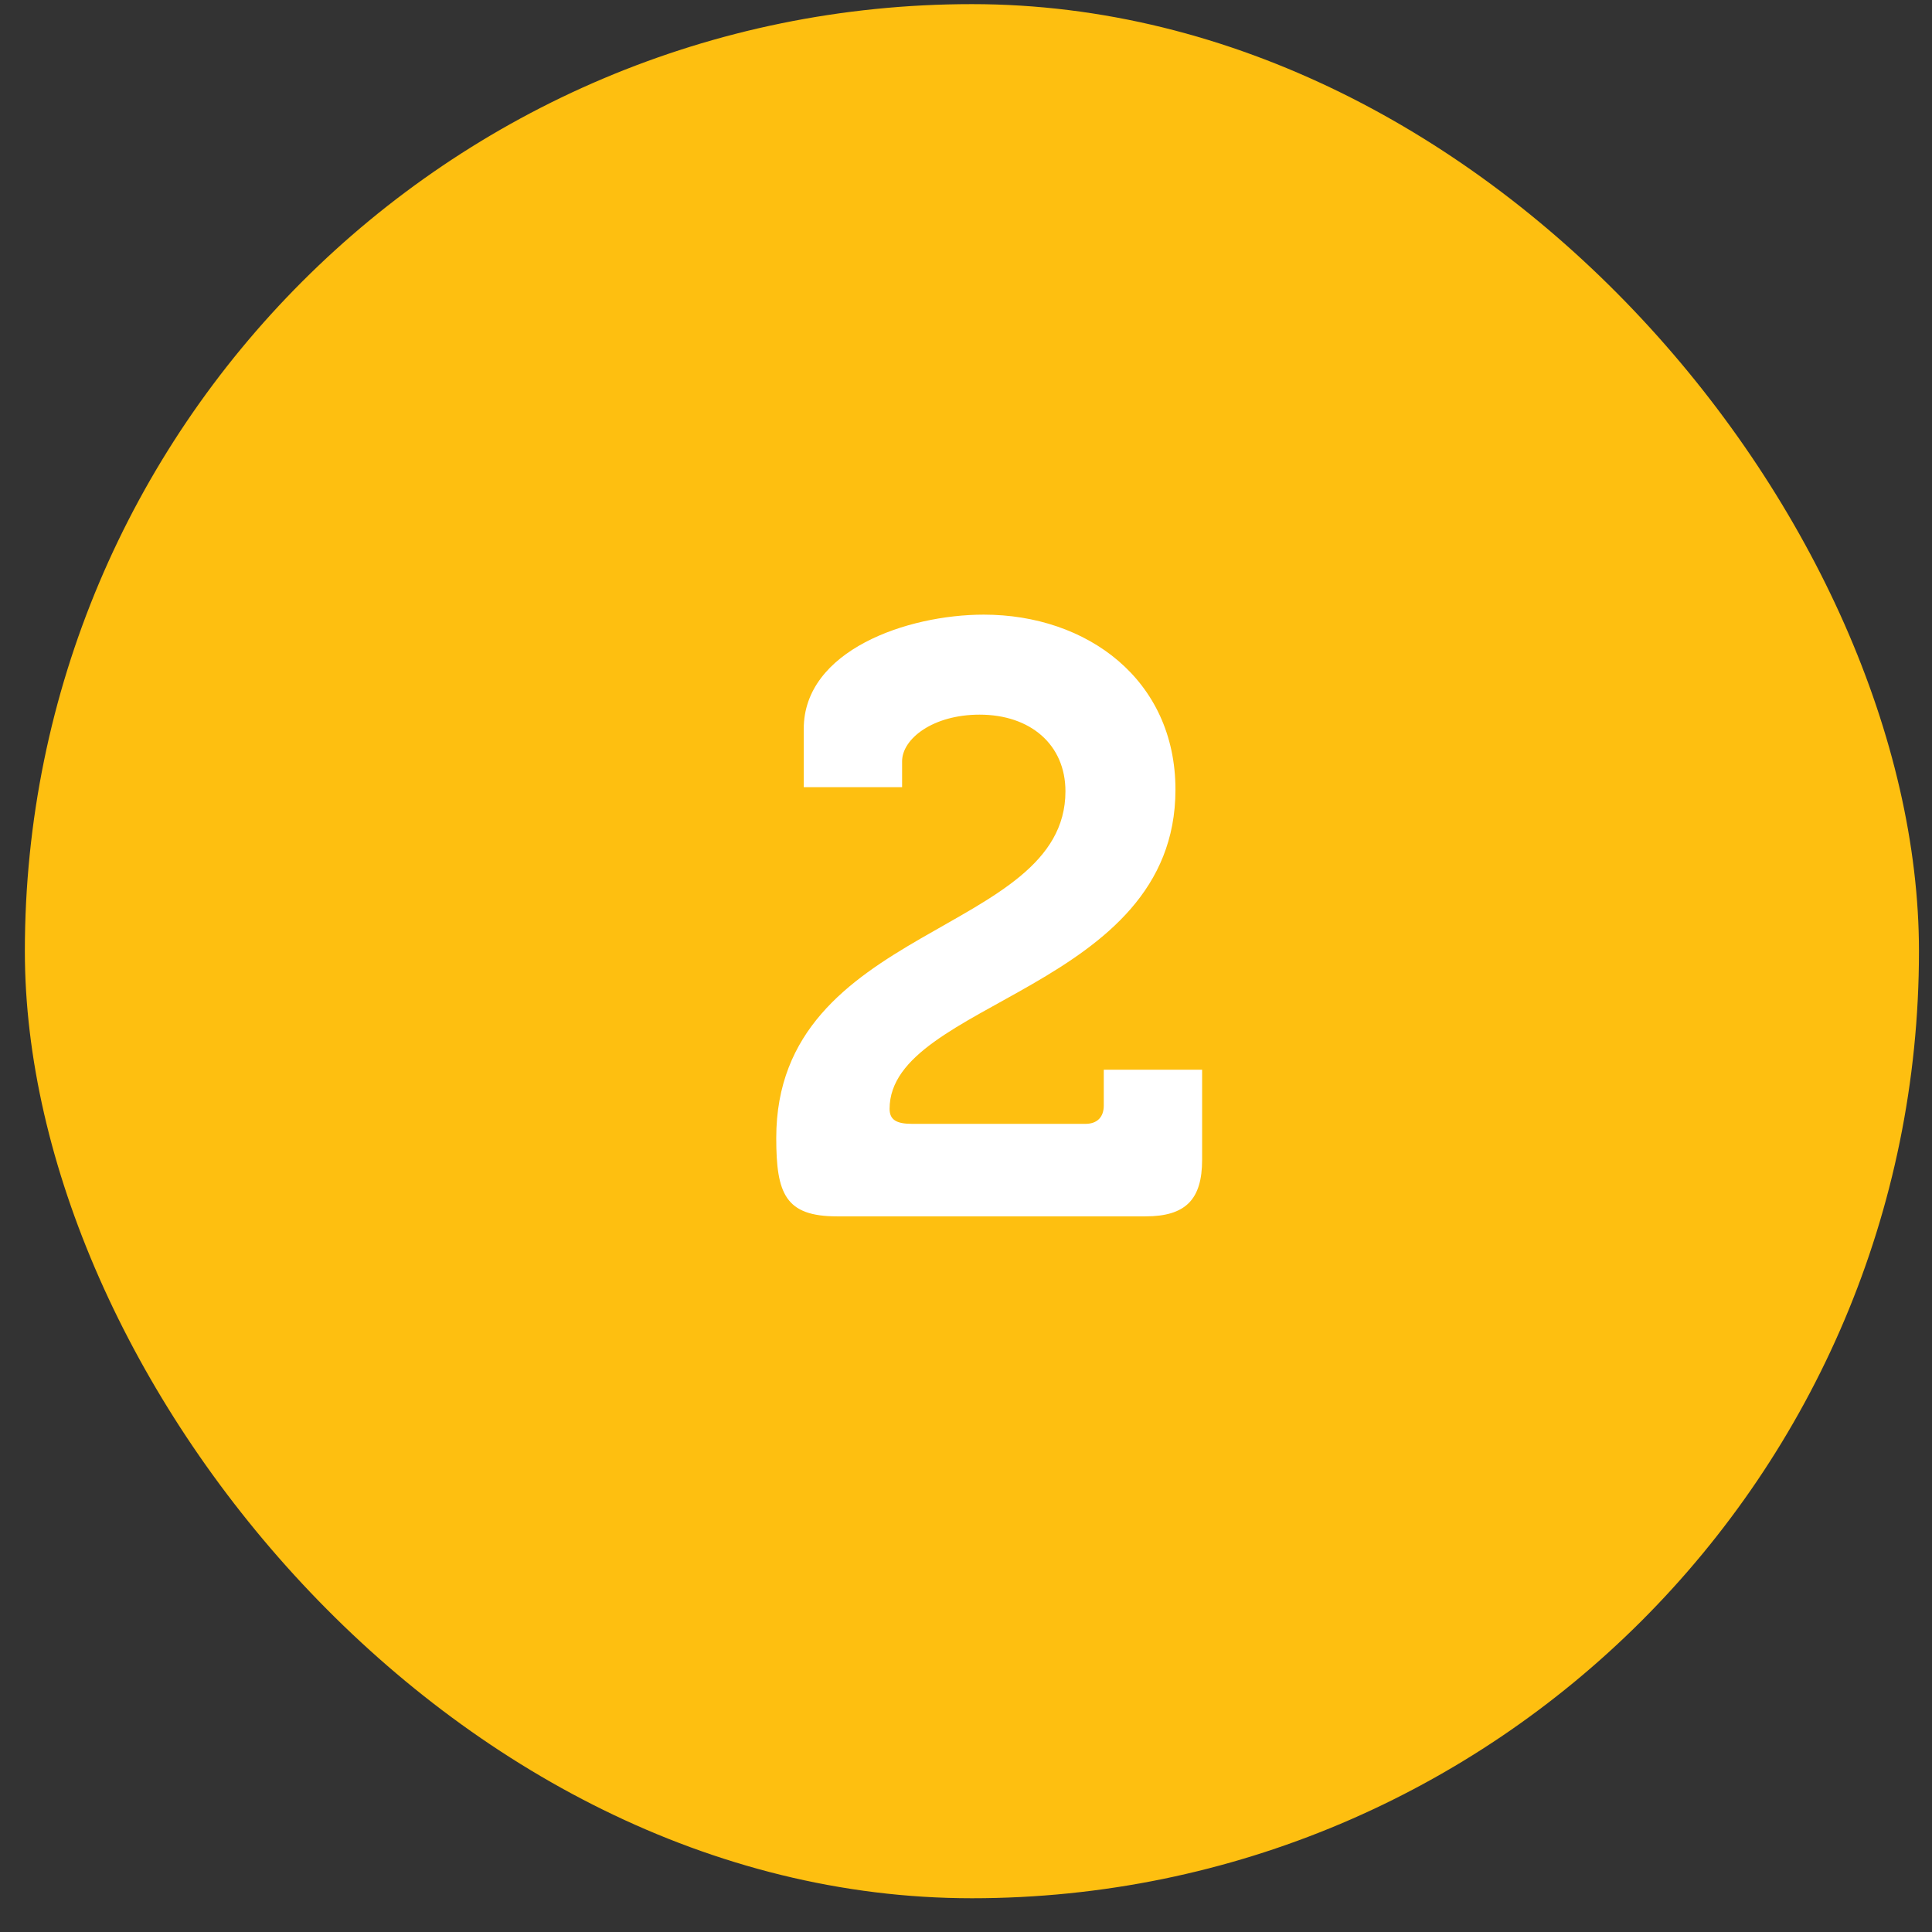 <svg width="51" height="51" viewBox="0 0 51 51" fill="none" xmlns="http://www.w3.org/2000/svg">
<rect x="0" y="0" width="51" height="51" fill="#333333" stroke="none"/>
<rect x="0.656" y="0.109" width="50" height="50" rx="25" fill="#FEBF10"/>
<path d="M20.491 30.041C20.491 31.515 20.733 32.109 22.097 32.109H30.237C31.293 32.109 31.733 31.669 31.733 30.613V28.237H29.137V29.183C29.137 29.491 28.961 29.667 28.653 29.667H24.077C23.659 29.667 23.483 29.557 23.483 29.271C23.483 26.433 31.029 26.125 31.029 20.845C31.029 17.941 28.697 16.225 25.969 16.225C23.945 16.225 21.217 17.171 21.217 19.239V20.779H23.813V20.097C23.813 19.503 24.627 18.865 25.859 18.865C27.201 18.865 28.125 19.657 28.125 20.889C28.125 24.695 20.491 24.387 20.491 30.041Z" fill="white"/>
</svg>
